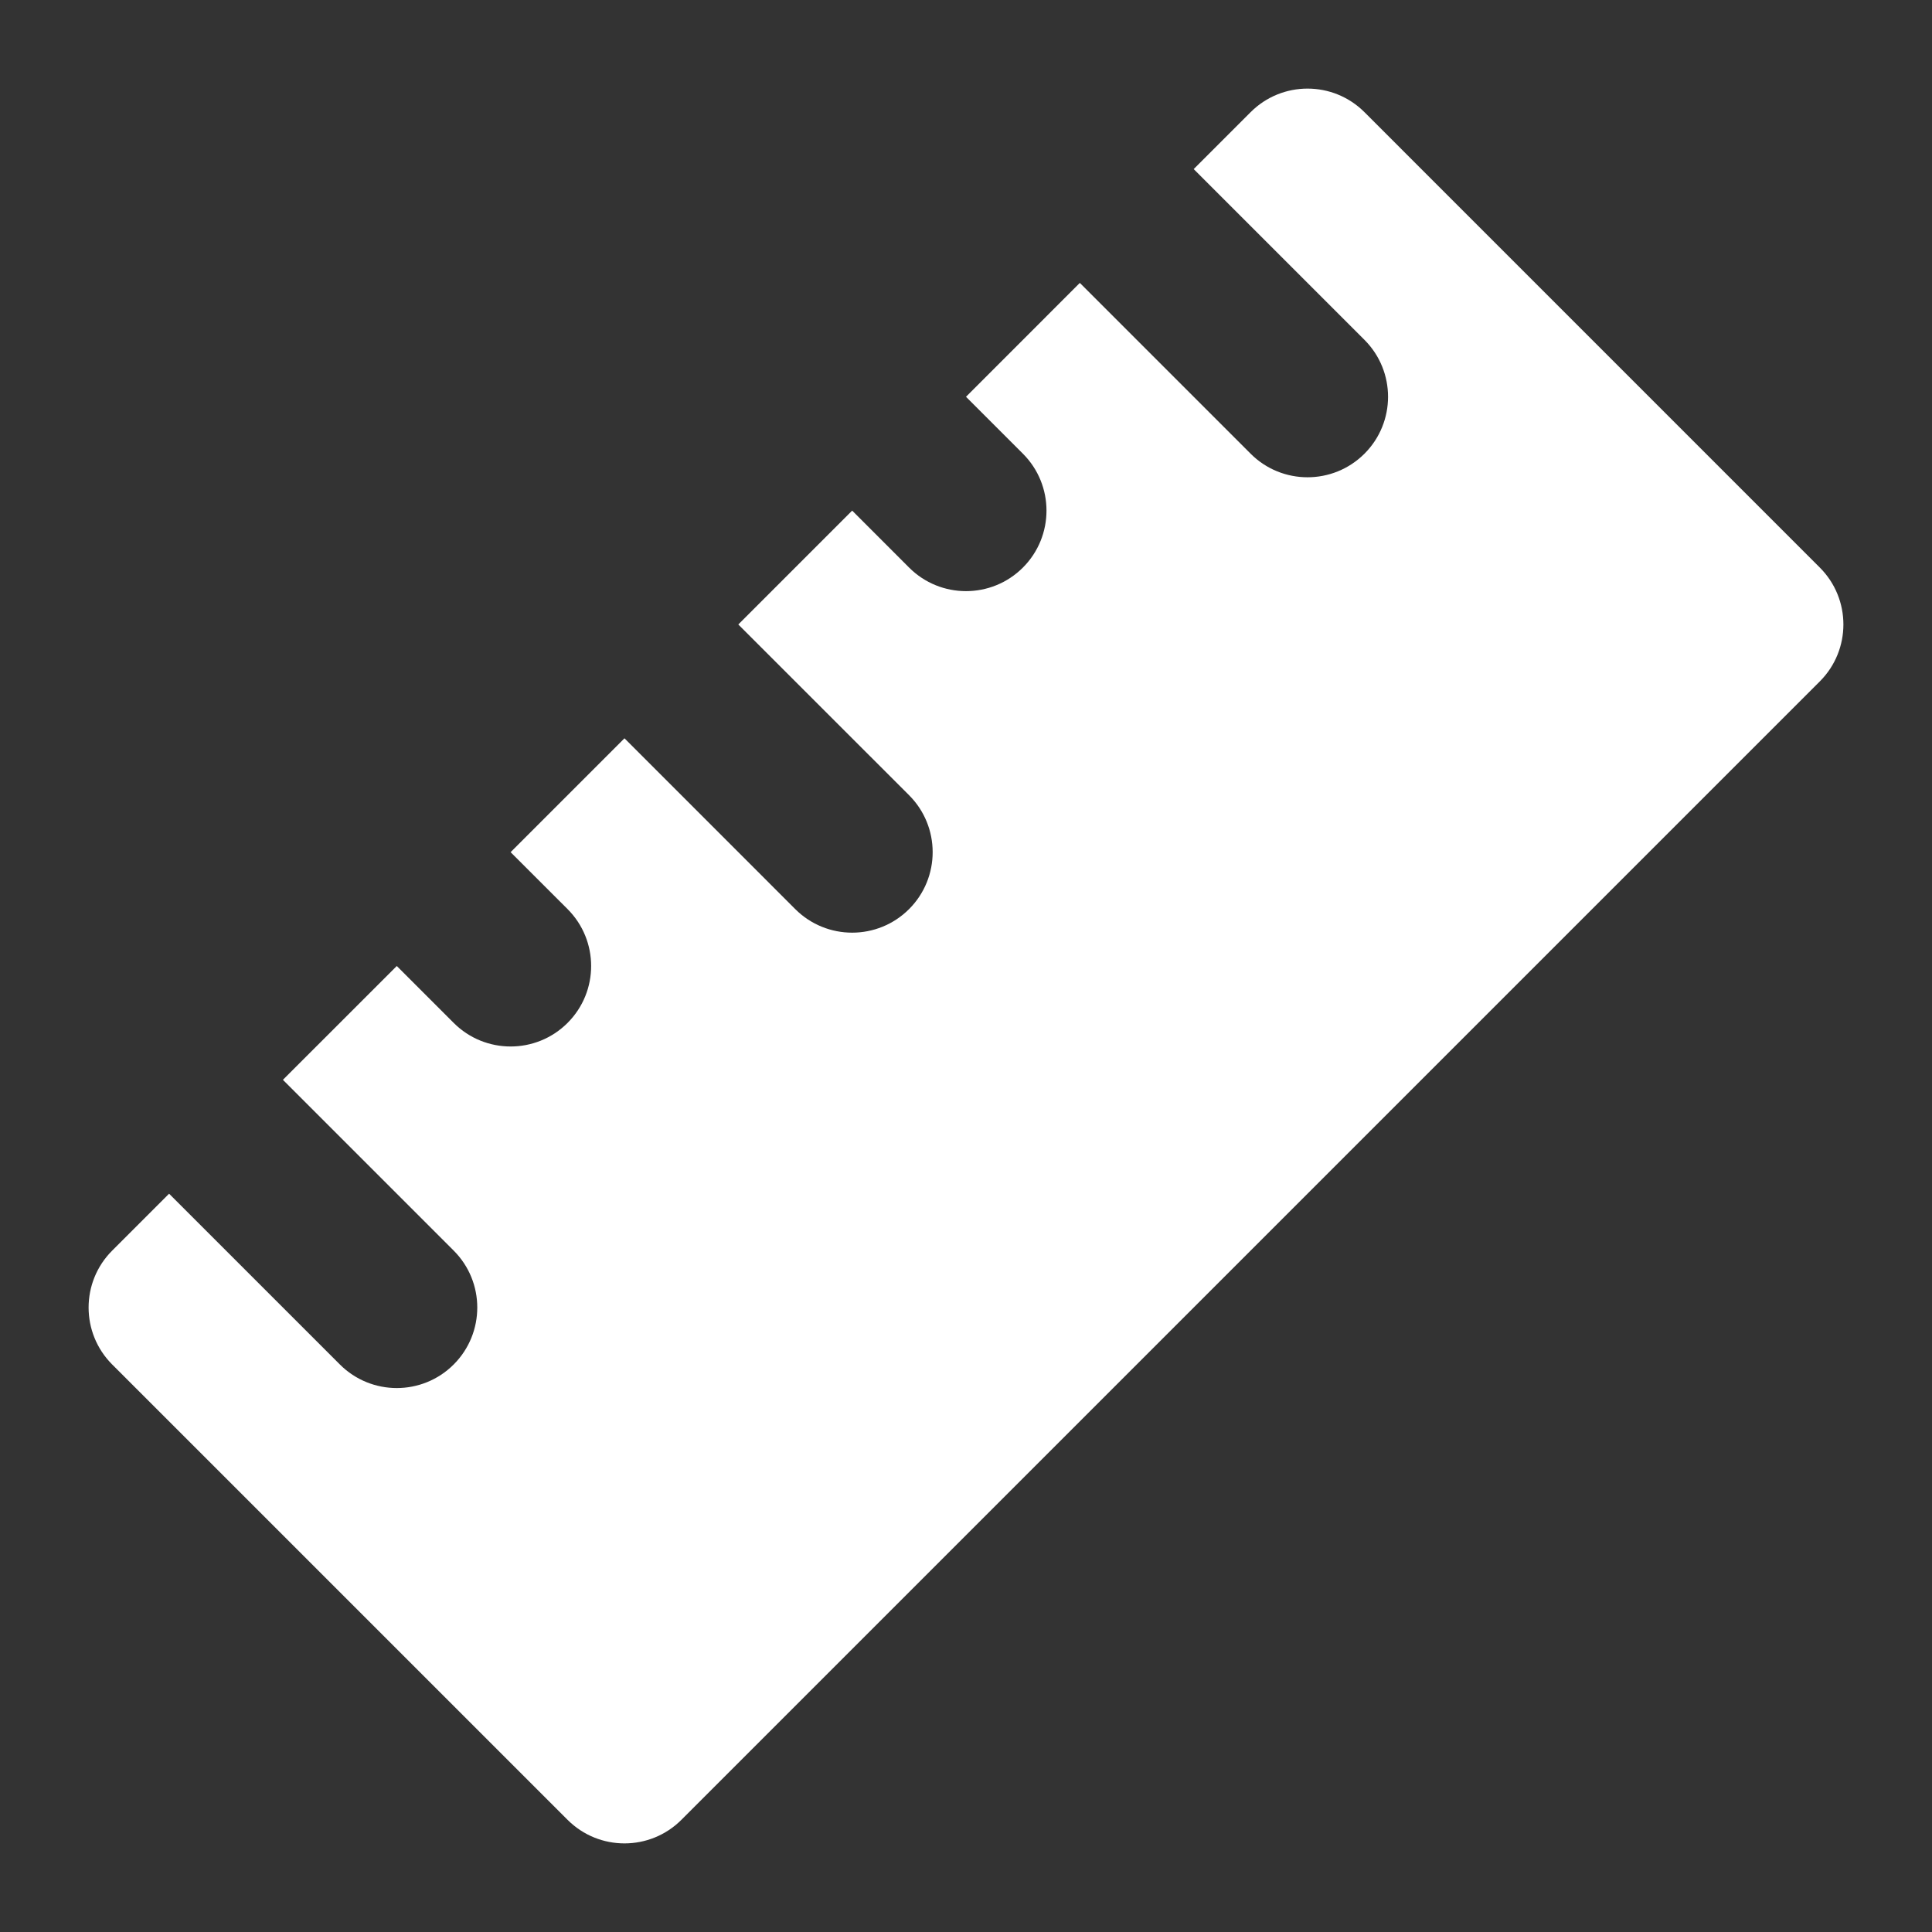 <svg width="48" height="48" viewBox="0 0 48 48" fill="none" xmlns="http://www.w3.org/2000/svg">
<rect x="0" y="0" width="48" height="48" fill="#333333" stroke="none"/>
<path fill-rule="evenodd" clip-rule="evenodd" d="M2.787 31.071C2.006 31.852 2.006 33.118 2.787 33.9L14.101 45.213C14.882 45.994 16.148 45.994 16.929 45.213L45.213 16.929C45.994 16.148 45.994 14.882 45.213 14.101L33.9 2.787C33.118 2.006 31.852 2.006 31.071 2.787L29.657 4.201L33.9 8.444C34.681 9.225 34.681 10.491 33.9 11.272C33.118 12.053 31.852 12.053 31.071 11.272L26.828 7.029L24 9.858L25.414 11.272C26.195 12.053 26.195 13.319 25.414 14.101C24.633 14.882 23.367 14.882 22.586 14.101L21.172 12.686L18.343 15.515L22.586 19.757C23.367 20.538 23.367 21.805 22.586 22.586C21.805 23.367 20.538 23.367 19.757 22.586L15.515 18.343L12.686 21.172L14.101 22.586C14.882 23.367 14.882 24.633 14.101 25.414C13.319 26.195 12.053 26.195 11.272 25.414L9.858 24L7.029 26.828L11.272 31.071C12.053 31.852 12.053 33.118 11.272 33.9C10.491 34.681 9.225 34.681 8.444 33.9L4.201 29.657L2.787 31.071Z" fill="white"/>
</svg>
